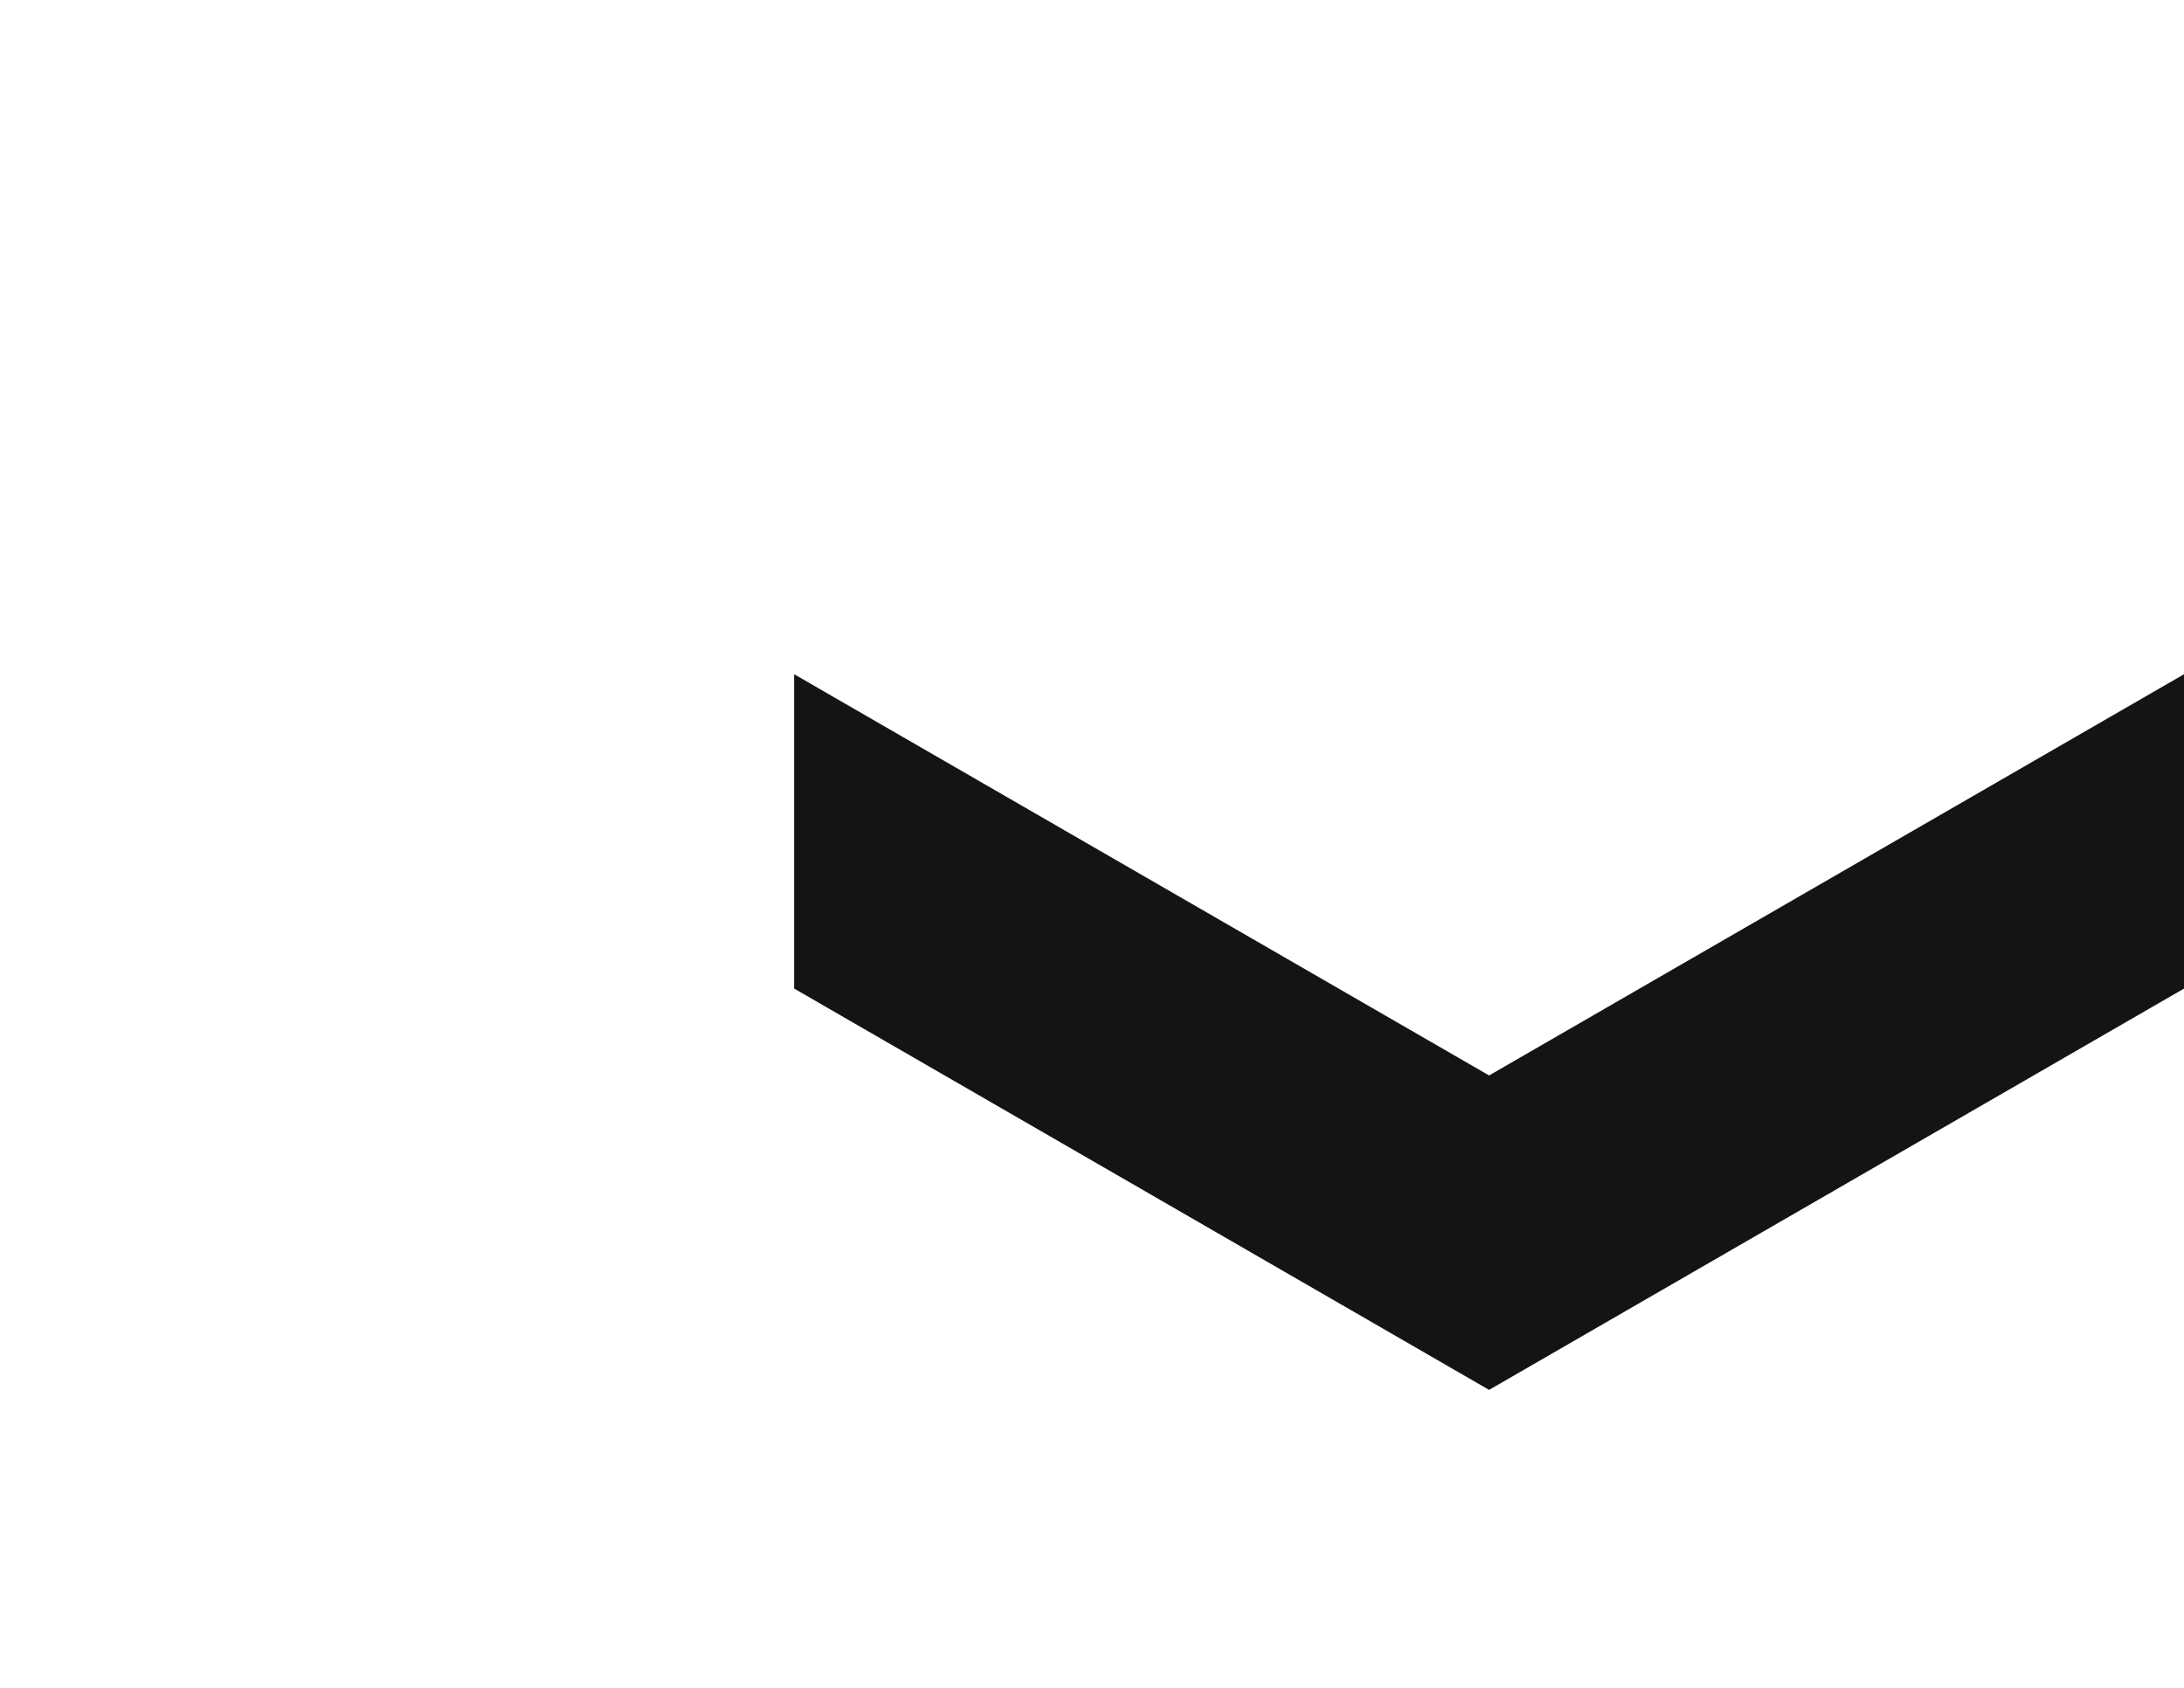 <svg xmlns="http://www.w3.org/2000/svg" id="icon_util_inline_14pt_dropdown" width="22" height="17" viewBox="0 0 22 17">
    <path id="Rectangle_575" fill="none" d="M0 0H22V17H0z" data-name="Rectangle 575"/>
    <path id="chevron" fill="#141414" d="M38.024 29.053l-7 4.041-7-4.041v3.166l7 4.042 7-4.042z" transform="translate(-16.024 -22.262)"/>
</svg>
